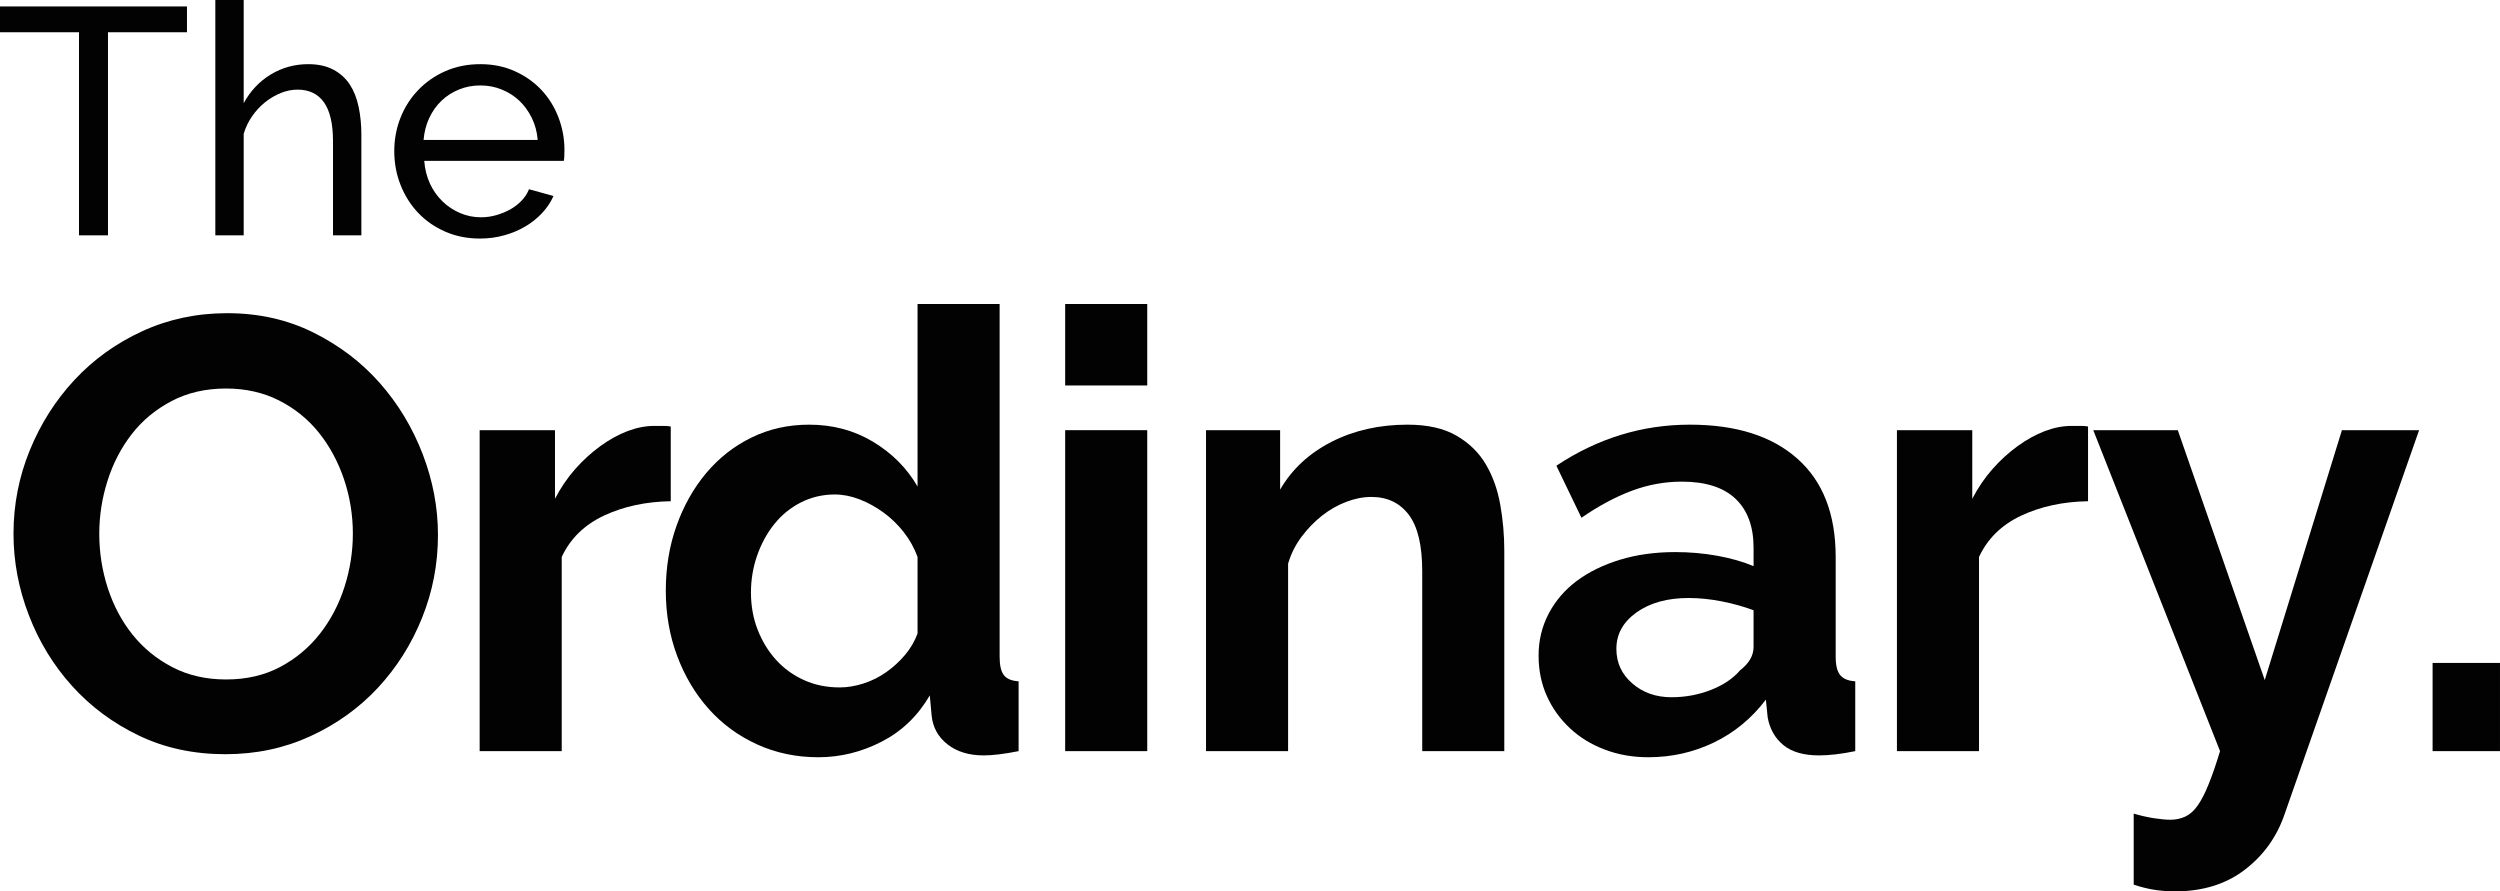 <?xml version="1.0" encoding="UTF-8"?>
<svg xmlns="http://www.w3.org/2000/svg" xmlns:xlink="http://www.w3.org/1999/xlink" width="595.28pt" height="212.25pt" viewBox="0 0 595.28 212.25" version="1.1">
<defs>
<clipPath id="clip1">
  <path d="M 498 102 L 577 102 L 577 212.25 L 498 212.25 Z M 498 102 "/>
</clipPath>
<clipPath id="clip2">
  <path d="M 579 157 L 595.281 157 L 595.281 179 L 579 179 Z M 579 157 "/>
</clipPath>
</defs>
<g id="surface1">
<path style=" stroke:none;fill-rule:nonzero;fill:rgb(0.8%,0.8%,0.8%);fill-opacity:1;" d="M 44.52 7.68 L 25.711 7.68 L 25.711 56.039 L 18.809 56.039 L 18.809 7.68 L 0 7.68 L 0 1.535 L 44.52 1.535 L 44.52 7.68 "/>
<path style=" stroke:none;fill-rule:nonzero;fill:rgb(0.8%,0.8%,0.8%);fill-opacity:1;" d="M 86.047 56.039 L 79.293 56.039 L 79.293 33.625 C 79.293 29.48 78.574 26.398 77.145 24.371 C 75.711 22.355 73.613 21.344 70.844 21.344 C 69.52 21.344 68.184 21.609 66.855 22.148 C 65.523 22.684 64.285 23.414 63.133 24.336 C 61.984 25.258 60.957 26.355 60.066 27.633 C 59.168 28.914 58.492 30.32 58.027 31.855 L 58.027 56.035 L 51.273 56.035 L 51.273 0.004 L 58.027 0.004 L 58.027 24.566 C 59.617 21.648 61.762 19.375 64.473 17.734 C 67.188 16.098 70.156 15.277 73.379 15.277 C 75.734 15.277 77.727 15.711 79.371 16.582 C 81.004 17.453 82.309 18.633 83.281 20.109 C 84.258 21.602 84.961 23.379 85.395 25.449 C 85.832 27.52 86.047 29.73 86.047 32.086 L 86.047 56.039 "/>
<path style=" stroke:none;fill-rule:nonzero;fill:rgb(0.8%,0.8%,0.8%);fill-opacity:1;" d="M 128.031 33.316 C 127.883 31.422 127.41 29.672 126.617 28.059 C 125.82 26.445 124.824 25.078 123.625 23.949 C 122.418 22.824 121.023 21.945 119.441 21.305 C 117.852 20.664 116.164 20.344 114.375 20.344 C 112.582 20.344 110.891 20.664 109.309 21.305 C 107.719 21.945 106.324 22.836 105.121 23.992 C 103.914 25.145 102.949 26.512 102.207 28.098 C 101.465 29.688 101.016 31.426 100.859 33.316 Z M 114.293 56.805 C 111.277 56.805 108.512 56.254 106.008 55.152 C 103.496 54.055 101.348 52.559 99.555 50.664 C 97.762 48.77 96.367 46.559 95.371 44.023 C 94.375 41.492 93.879 38.82 93.879 36.004 C 93.879 33.188 94.375 30.527 95.371 28.02 C 96.367 25.512 97.777 23.312 99.598 21.422 C 101.414 19.527 103.57 18.027 106.082 16.926 C 108.586 15.828 111.352 15.277 114.375 15.277 C 117.387 15.277 120.137 15.844 122.629 16.969 C 125.109 18.094 127.215 19.594 128.953 21.457 C 130.691 23.324 132.043 25.496 132.988 27.984 C 133.934 30.465 134.402 33.035 134.402 35.695 C 134.402 36.262 134.395 36.773 134.367 37.23 C 134.344 37.691 134.309 38.051 134.254 38.305 L 101.02 38.305 C 101.168 40.305 101.633 42.117 102.395 43.758 C 103.168 45.395 104.164 46.805 105.395 47.98 C 106.617 49.156 108.012 50.078 109.578 50.742 C 111.141 51.406 112.785 51.738 114.523 51.738 C 115.754 51.738 116.953 51.574 118.133 51.238 C 119.309 50.906 120.41 50.461 121.438 49.898 C 122.457 49.336 123.363 48.641 124.156 47.824 C 124.953 47.004 125.551 46.086 125.965 45.059 L 131.797 46.672 C 131.129 48.156 130.223 49.512 129.074 50.738 C 127.922 51.969 126.59 53.031 125.078 53.926 C 123.57 54.82 121.895 55.527 120.051 56.035 C 118.211 56.547 116.293 56.805 114.293 56.805 "/>
<path style=" stroke:none;fill-rule:nonzero;fill:rgb(0.8%,0.8%,0.8%);fill-opacity:1;" d="M 23.637 127.078 C 23.637 131.551 24.316 135.879 25.672 140.059 C 27.039 144.238 29.008 147.938 31.582 151.145 C 34.16 154.352 37.316 156.93 41.062 158.871 C 44.805 160.816 49.062 161.789 53.824 161.789 C 58.688 161.789 62.988 160.793 66.73 158.801 C 70.469 156.809 73.637 154.156 76.215 150.852 C 78.785 147.547 80.734 143.828 82.047 139.691 C 83.355 135.562 84.02 131.359 84.02 127.078 C 84.02 122.605 83.312 118.281 81.906 114.098 C 80.488 109.918 78.492 106.223 75.922 103.016 C 73.344 99.805 70.18 97.254 66.441 95.355 C 62.699 93.461 58.492 92.512 53.824 92.512 C 48.965 92.512 44.641 93.508 40.848 95.504 C 37.055 97.496 33.891 100.121 31.363 103.379 C 28.84 106.637 26.918 110.328 25.609 114.461 C 24.293 118.598 23.637 122.801 23.637 127.078 Z M 53.68 179.586 C 46.094 179.586 39.211 178.102 33.043 175.137 C 26.867 172.172 21.566 168.23 17.145 163.32 C 12.719 158.414 9.293 152.797 6.867 146.48 C 4.43 140.16 3.215 133.691 3.215 127.078 C 3.215 120.18 4.504 113.566 7.082 107.242 C 9.656 100.926 13.207 95.336 17.727 90.473 C 22.246 85.609 27.625 81.746 33.844 78.879 C 40.07 76.012 46.82 74.574 54.113 74.574 C 61.602 74.574 68.434 76.105 74.609 79.172 C 80.777 82.234 86.055 86.242 90.434 91.203 C 94.812 96.16 98.207 101.801 100.645 108.121 C 103.07 114.441 104.285 120.855 104.285 127.371 C 104.285 134.273 103.02 140.859 100.492 147.133 C 97.969 153.402 94.465 158.945 89.988 163.762 C 85.523 168.57 80.172 172.414 73.949 175.281 C 67.727 178.148 60.973 179.586 53.68 179.586 "/>
<path style=" stroke:none;fill-rule:nonzero;fill:rgb(0.8%,0.8%,0.8%);fill-opacity:1;" d="M 159.711 119.348 C 153.781 119.445 148.48 120.59 143.812 122.773 C 139.148 124.965 135.789 128.246 133.754 132.621 L 133.754 178.855 L 114.211 178.855 L 114.211 102.43 L 132.148 102.43 L 132.148 118.766 C 133.508 116.141 135.109 113.785 136.961 111.691 C 138.805 109.602 140.801 107.781 142.945 106.227 C 145.082 104.672 147.246 103.48 149.43 102.648 C 151.617 101.824 153.73 101.414 155.777 101.414 C 156.84 101.414 157.645 101.414 158.184 101.414 C 158.719 101.414 159.227 101.461 159.715 101.559 L 159.715 119.348 L 159.711 119.348 "/>
<path style=" stroke:none;fill-rule:nonzero;fill:rgb(0.8%,0.8%,0.8%);fill-opacity:1;" d="M 199.957 163.684 C 201.801 163.684 203.695 163.367 205.645 162.734 C 207.59 162.105 209.387 161.207 211.035 160.039 C 212.691 158.871 214.18 157.512 215.488 155.957 C 216.801 154.398 217.797 152.699 218.48 150.852 L 218.48 132.621 C 217.699 130.484 216.605 128.512 215.199 126.715 C 213.789 124.914 212.184 123.359 210.387 122.047 C 208.586 120.734 206.691 119.691 204.695 118.91 C 202.699 118.137 200.73 117.742 198.789 117.742 C 195.875 117.742 193.176 118.379 190.691 119.641 C 188.219 120.902 186.098 122.629 184.352 124.816 C 182.598 127.008 181.242 129.508 180.266 132.328 C 179.293 135.148 178.812 138.066 178.812 141.078 C 178.812 144.289 179.348 147.254 180.418 149.973 C 181.48 152.699 182.941 155.078 184.789 157.121 C 186.641 159.164 188.852 160.77 191.43 161.934 C 193.996 163.105 196.84 163.684 199.957 163.684 Z M 194.852 180.309 C 189.598 180.309 184.738 179.289 180.266 177.246 C 175.789 175.203 171.953 172.387 168.742 168.789 C 165.535 165.195 163.031 160.984 161.234 156.172 C 159.434 151.359 158.535 146.184 158.535 140.641 C 158.535 135.098 159.391 129.949 161.094 125.18 C 162.785 120.418 165.145 116.238 168.16 112.641 C 171.176 109.047 174.773 106.223 178.953 104.18 C 183.137 102.137 187.703 101.117 192.664 101.117 C 198.305 101.117 203.387 102.477 207.902 105.199 C 212.426 107.926 215.949 111.473 218.48 115.848 L 218.48 72.387 L 238.023 72.387 L 238.023 156.395 C 238.023 158.434 238.359 159.891 239.043 160.77 C 239.723 161.641 240.887 162.129 242.543 162.227 L 242.543 178.855 C 239.141 179.531 236.367 179.871 234.23 179.871 C 230.73 179.871 227.859 179 225.625 177.25 C 223.383 175.5 222.125 173.215 221.832 170.395 L 221.395 165.582 C 218.57 170.441 214.762 174.109 209.941 176.594 C 205.129 179.07 200.098 180.309 194.852 180.309 "/>
<path style=" stroke:none;fill-rule:nonzero;fill:rgb(0.8%,0.8%,0.8%);fill-opacity:1;" d="M 253.629 178.855 L 253.629 102.43 L 273.172 102.43 L 273.172 178.855 Z M 253.629 91.785 L 253.629 72.387 L 273.172 72.387 L 273.172 91.785 L 253.629 91.785 "/>
<path style=" stroke:none;fill-rule:nonzero;fill:rgb(0.8%,0.8%,0.8%);fill-opacity:1;" d="M 358.191 178.855 L 338.648 178.855 L 338.648 135.977 C 338.648 129.852 337.578 125.379 335.441 122.559 C 333.297 119.738 330.336 118.328 326.543 118.328 C 324.594 118.328 322.609 118.715 320.562 119.496 C 318.523 120.273 316.602 121.367 314.805 122.773 C 313.004 124.188 311.379 125.863 309.918 127.809 C 308.457 129.754 307.391 131.891 306.711 134.227 L 306.711 178.855 L 287.168 178.855 L 287.168 102.43 L 304.812 102.43 L 304.812 116.578 C 307.633 111.719 311.719 107.926 317.062 105.199 C 322.402 102.48 328.438 101.117 335.148 101.117 C 339.906 101.117 343.801 101.992 346.812 103.742 C 349.824 105.492 352.164 107.777 353.812 110.598 C 355.473 113.418 356.609 116.629 357.238 120.223 C 357.879 123.82 358.191 127.465 358.191 131.16 L 358.191 178.855 "/>
<path style=" stroke:none;fill-rule:nonzero;fill:rgb(0.8%,0.8%,0.8%);fill-opacity:1;" d="M 398.004 166.02 C 401.309 166.02 404.441 165.434 407.41 164.27 C 410.379 163.105 412.688 161.547 414.336 159.602 C 416.48 157.949 417.543 156.102 417.543 154.059 L 417.543 145.305 C 415.211 144.434 412.688 143.73 409.965 143.191 C 407.238 142.66 404.613 142.391 402.09 142.391 C 397.035 142.391 392.898 143.531 389.688 145.816 C 386.48 148.102 384.879 150.996 384.879 154.496 C 384.879 157.805 386.145 160.551 388.672 162.734 C 391.195 164.926 394.309 166.02 398.004 166.02 Z M 392.465 180.309 C 388.77 180.309 385.32 179.703 382.109 178.488 C 378.902 177.273 376.129 175.566 373.801 173.383 C 371.461 171.195 369.637 168.645 368.324 165.727 C 367.016 162.812 366.355 159.605 366.355 156.102 C 366.355 152.504 367.156 149.172 368.762 146.109 C 370.363 143.047 372.605 140.449 375.469 138.309 C 378.34 136.168 381.766 134.496 385.754 133.277 C 389.742 132.062 394.113 131.457 398.883 131.457 C 402.285 131.457 405.609 131.742 408.871 132.328 C 412.125 132.914 415.02 133.738 417.547 134.809 L 417.547 130.434 C 417.547 125.379 416.113 121.488 413.25 118.766 C 410.379 116.043 406.121 114.684 400.484 114.684 C 396.398 114.684 392.41 115.41 388.527 116.867 C 384.641 118.328 380.648 120.465 376.562 123.285 L 370.59 110.891 C 380.41 104.375 391.004 101.117 402.383 101.117 C 413.371 101.117 421.902 103.816 427.98 109.215 C 434.055 114.605 437.098 122.41 437.098 132.617 L 437.098 156.395 C 437.098 158.434 437.457 159.891 438.184 160.766 C 438.918 161.641 440.102 162.129 441.758 162.227 L 441.758 178.852 C 438.453 179.531 435.582 179.871 433.152 179.871 C 429.461 179.871 426.617 179.047 424.621 177.395 C 422.629 175.738 421.395 173.551 420.906 170.832 L 420.473 166.602 C 417.062 171.074 412.93 174.477 408.074 176.809 C 403.203 179.145 398.004 180.309 392.465 180.309 "/>
<path style=" stroke:none;fill-rule:nonzero;fill:rgb(0.8%,0.8%,0.8%);fill-opacity:1;" d="M 497.184 119.348 C 491.254 119.445 485.953 120.59 481.285 122.773 C 476.621 124.965 473.266 128.246 471.227 132.621 L 471.227 178.855 L 451.684 178.855 L 451.684 102.43 L 469.621 102.43 L 469.621 118.766 C 470.98 116.141 472.586 113.785 474.434 111.691 C 476.277 109.602 478.273 107.781 480.418 106.227 C 482.555 104.672 484.719 103.48 486.902 102.648 C 489.09 101.824 491.203 101.414 493.25 101.414 C 494.312 101.414 495.117 101.414 495.656 101.414 C 496.188 101.414 496.699 101.461 497.188 101.559 L 497.188 119.348 L 497.184 119.348 "/>
<g clip-path="url(#clip1)" clip-rule="nonzero">
<path style=" stroke:none;fill-rule:nonzero;fill:rgb(0.8%,0.8%,0.8%);fill-opacity:1;" d="M 508.059 193.73 C 509.703 194.215 511.309 194.582 512.867 194.824 C 514.422 195.062 515.73 195.188 516.805 195.188 C 518.07 195.188 519.23 194.941 520.305 194.457 C 521.375 193.969 522.352 193.121 523.219 191.906 C 524.098 190.688 524.977 189.008 525.844 186.871 C 526.719 184.734 527.645 182.062 528.617 178.852 L 498.43 102.43 L 518.559 102.43 L 539.262 161.934 L 557.641 102.43 L 576.016 102.43 L 543.934 194.02 C 542.082 199.363 538.926 203.742 534.449 207.145 C 529.98 210.551 524.438 212.25 517.824 212.25 C 516.27 212.25 514.691 212.125 513.086 211.887 C 511.48 211.645 509.805 211.227 508.059 210.645 L 508.059 193.73 "/>
</g>
<g clip-path="url(#clip2)" clip-rule="nonzero">
<path style=" stroke:none;fill-rule:nonzero;fill:rgb(0.8%,0.8%,0.8%);fill-opacity:1;" d="M 579.23 178.855 L 579.23 157.855 L 595.277 157.855 L 595.277 178.855 L 579.23 178.855 "/>
</g>
</g>
</svg>
